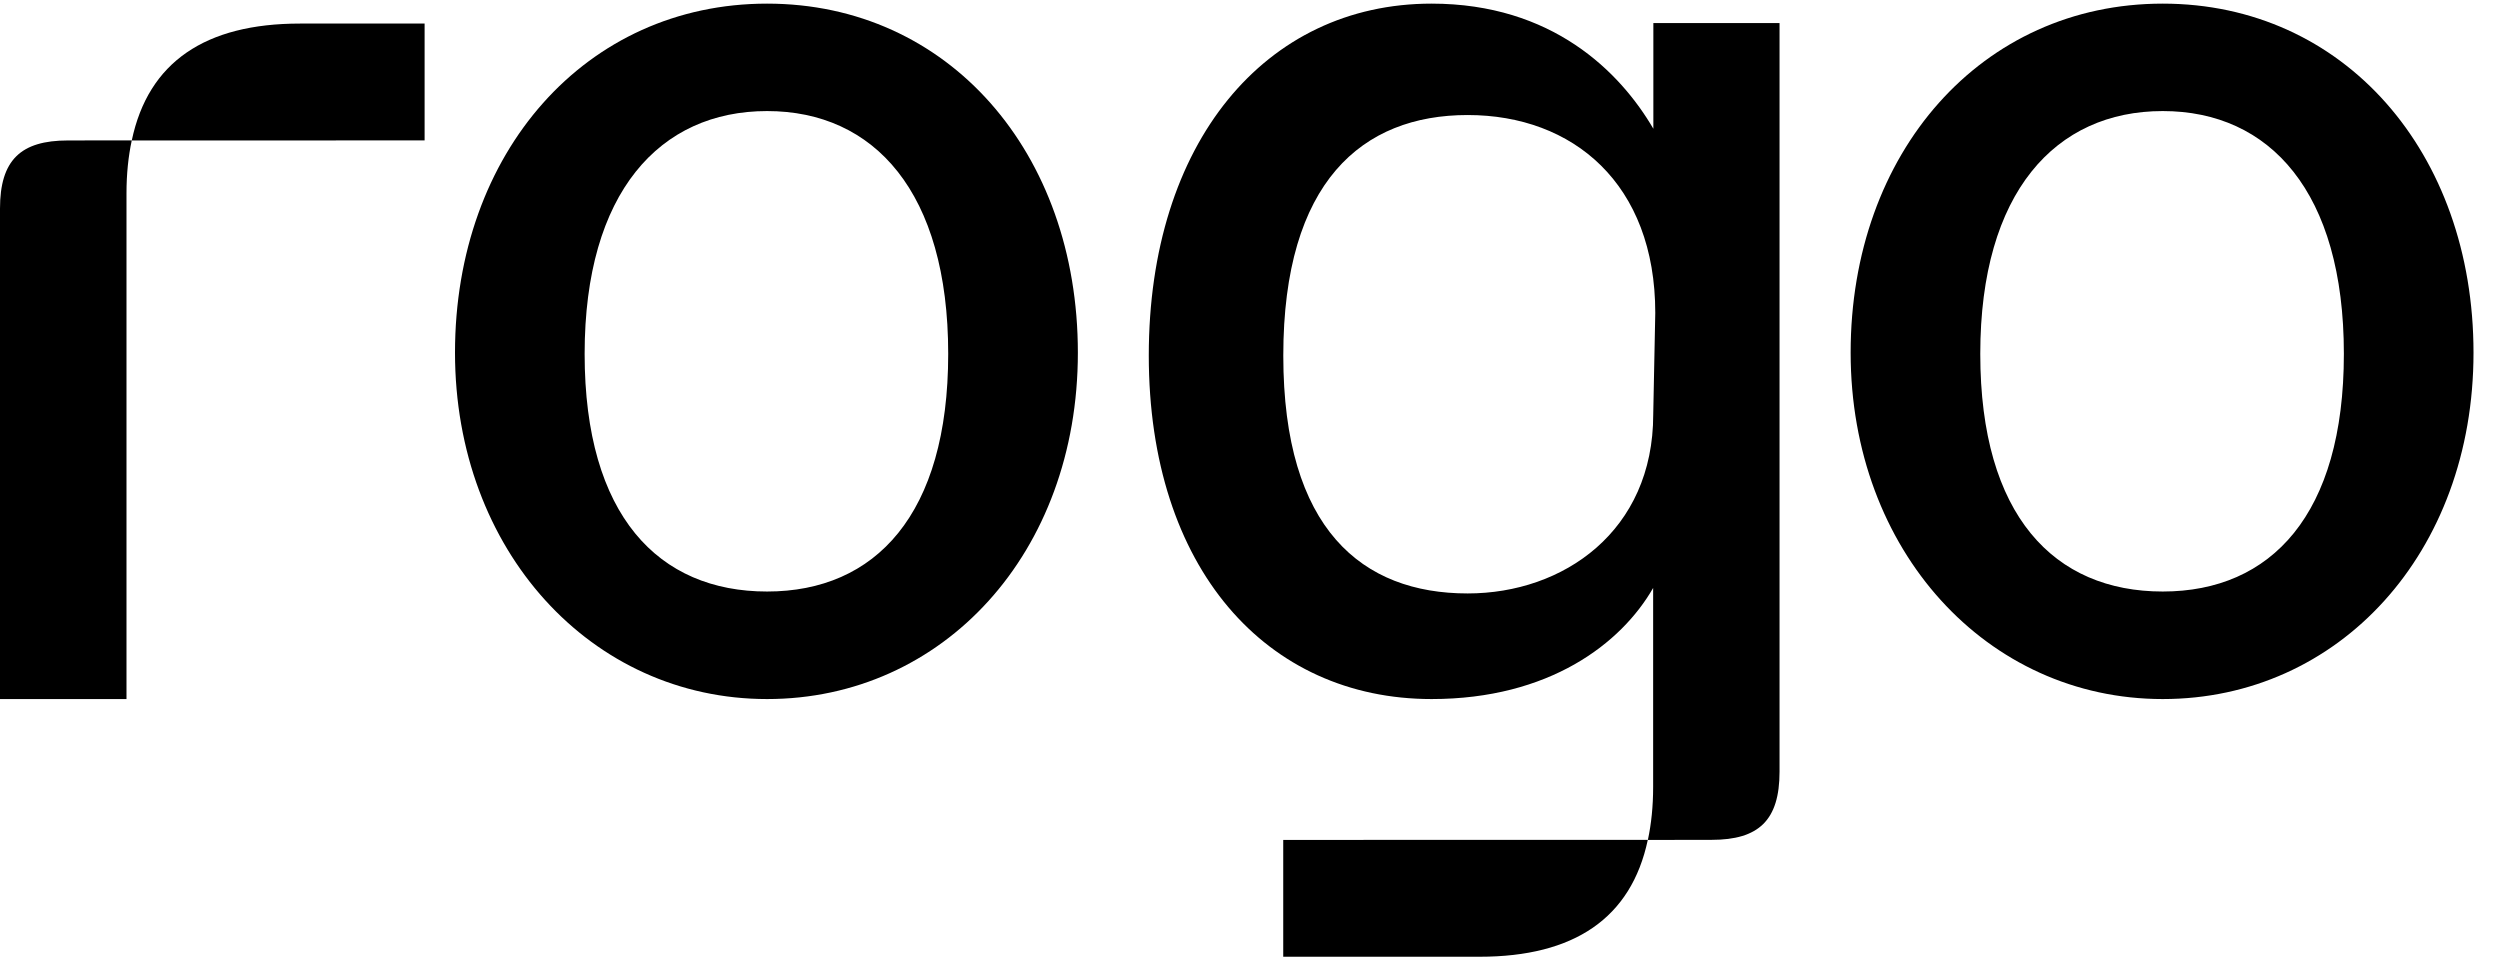 <svg width="82" height="32" viewBox="0 0 82 32" fill="none" xmlns="http://www.w3.org/2000/svg">
<path fill-rule="evenodd" clip-rule="evenodd" d="M4.322 4.607H9.971H9.974L13.927 4.604V0.773H9.838C6.739 0.773 4.864 2.031 4.322 4.607Z" fill="black" style="fill:black;fill-opacity:1;"/>
<path fill-rule="evenodd" clip-rule="evenodd" d="M2.228 4.607C0.682 4.607 0 5.248 0 6.843V22.929H4.149V6.342C4.149 5.705 4.209 5.131 4.322 4.604H4.315L2.228 4.607Z" fill="black" style="fill:black;fill-opacity:1;"/>
<path fill-rule="evenodd" clip-rule="evenodd" d="M70.938 0.119C64.997 0.119 60.701 4.994 60.701 11.568C60.701 18.054 65.166 22.929 70.938 22.929C76.709 22.929 81.131 18.141 81.131 11.568C81.131 4.994 76.879 0.119 70.938 0.119ZM70.938 19.402C67.38 19.402 64.953 16.919 64.953 11.607C64.953 6.299 67.424 3.643 70.938 3.643C74.452 3.643 76.879 6.299 76.879 11.607C76.879 16.876 74.495 19.402 70.938 19.402Z" fill="black" style="fill:black;fill-opacity:1;"/>
<path fill-rule="evenodd" clip-rule="evenodd" d="M25.16 0.119C19.219 0.119 14.924 4.994 14.924 11.568C14.924 18.054 19.389 22.929 25.16 22.929C30.932 22.929 35.354 18.141 35.354 11.568C35.354 4.994 31.101 0.119 25.16 0.119ZM25.16 19.402C21.603 19.402 19.176 16.919 19.176 11.607C19.176 6.299 21.646 3.643 25.16 3.643C28.674 3.643 31.101 6.299 31.101 11.607C31.101 16.876 28.714 19.402 25.16 19.402Z" fill="black" style="fill:black;fill-opacity:1;"/>
<path fill-rule="evenodd" clip-rule="evenodd" d="M54.23 0.757V4.223C53.139 2.355 50.912 0.119 46.955 0.119C41.5 0.119 37.68 4.684 37.68 11.661C37.68 18.641 41.543 22.929 46.955 22.929C50.812 22.929 53.176 21.11 54.223 19.285V25.812C54.223 26.449 54.163 27.023 54.05 27.55H54.057L56.141 27.547C57.687 27.547 58.369 26.906 58.369 25.311V0.757H54.233H54.23ZM54.226 13.596C54.226 17.417 51.287 19.465 48.139 19.465C44.685 19.465 42.092 17.367 42.092 11.664C42.092 5.962 44.681 3.773 48.139 3.773C51.596 3.773 54.293 6.025 54.293 10.266L54.226 13.596Z" fill="black" style="fill:black;fill-opacity:1;"/>
<path fill-rule="evenodd" clip-rule="evenodd" d="M48.397 27.547L42.09 27.55V31.381H48.533C51.628 31.381 53.503 30.119 54.048 27.547H48.4H48.397Z" fill="black" style="fill:black;fill-opacity:1;"/>
</svg>

